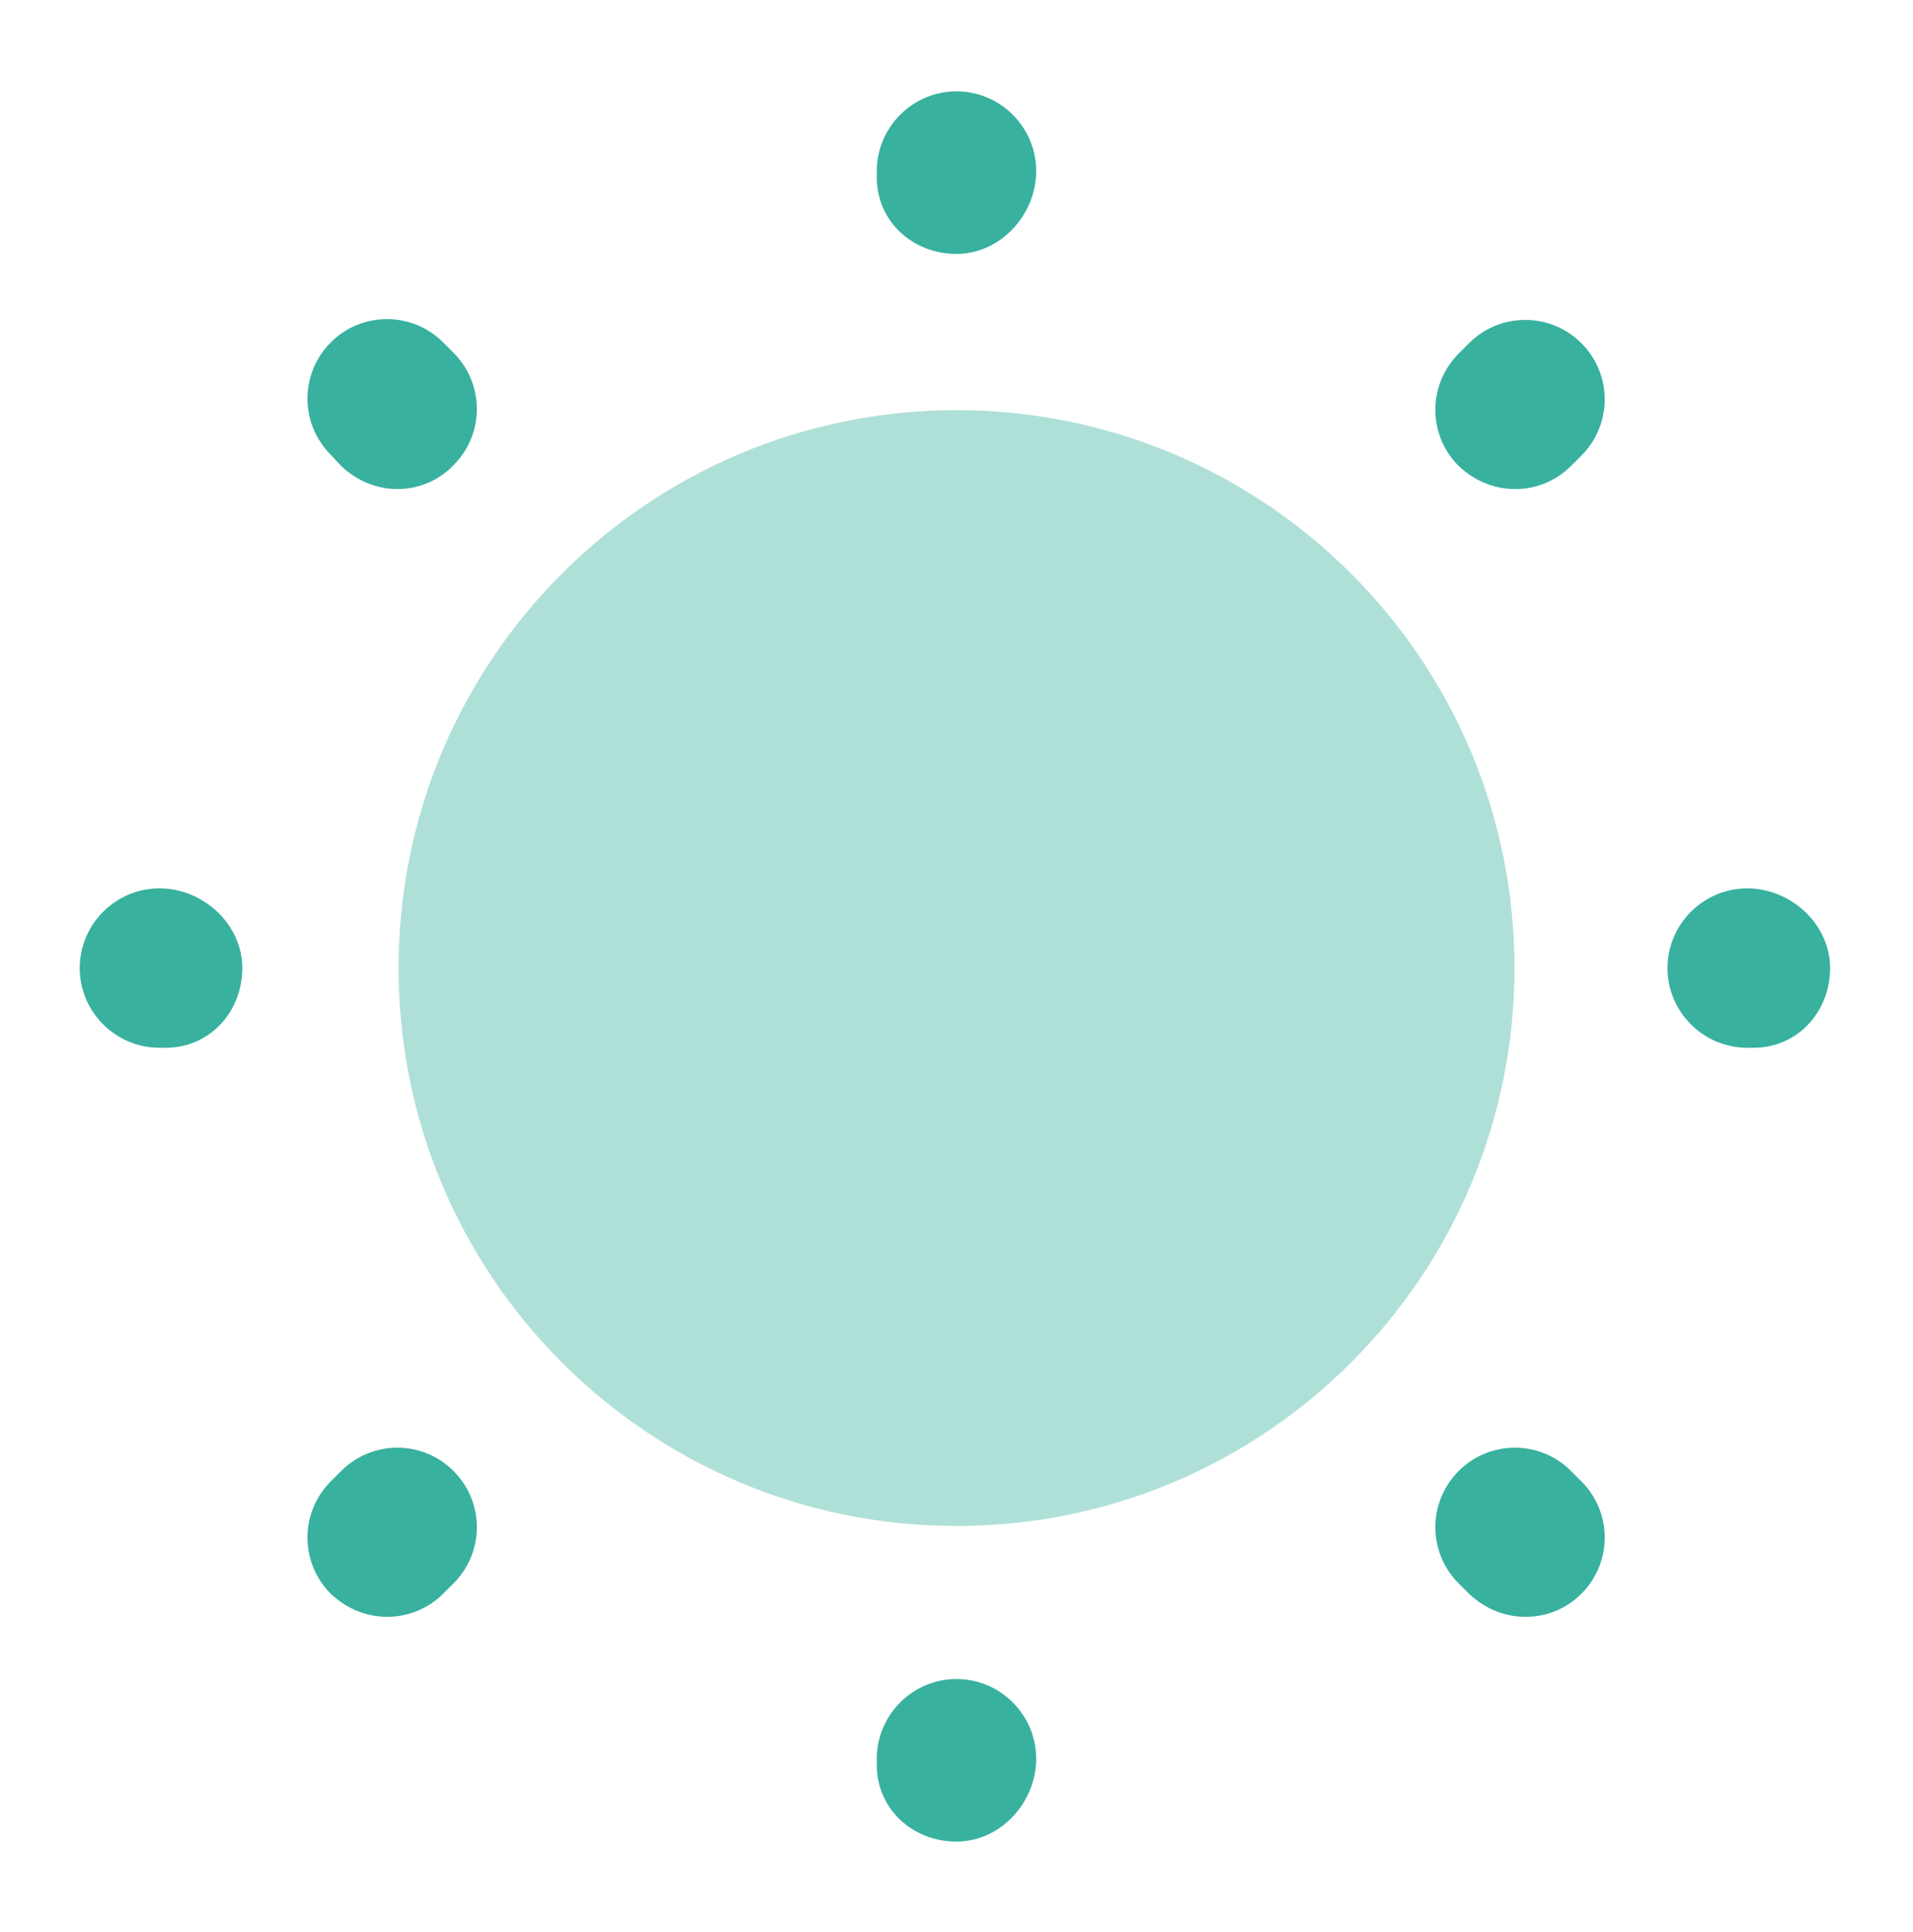 <?xml version="1.0" encoding="UTF-8"?> <svg xmlns="http://www.w3.org/2000/svg" width="100" height="101" viewBox="0 0 100 101" fill="none"><g clip-path="url(#clip0_120_1092)"><path opacity="0.4" d="M50 79.775C66.109 79.775 79.167 66.717 79.167 50.609C79.167 34.5 66.109 21.442 50 21.442C33.892 21.442 20.834 34.5 20.834 50.609C20.834 66.717 33.892 79.775 50 79.775Z" fill="#38B19F"></path><path d="M50 96.275C47.708 96.275 45.833 94.567 45.833 92.275V91.942C45.833 89.65 47.708 87.775 50 87.775C52.291 87.775 54.166 89.65 54.166 91.942C54.166 94.234 52.291 96.275 50 96.275ZM79.75 84.525C78.666 84.525 77.625 84.109 76.791 83.317L76.25 82.775C74.625 81.15 74.625 78.525 76.25 76.9C77.875 75.275 80.5 75.275 82.125 76.9L82.666 77.442C84.291 79.067 84.291 81.692 82.666 83.317C81.875 84.109 80.833 84.525 79.75 84.525ZM20.25 84.525C19.166 84.525 18.125 84.109 17.291 83.317C15.666 81.692 15.666 79.067 17.291 77.442L17.833 76.9C19.458 75.275 22.083 75.275 23.708 76.9C25.333 78.525 25.333 81.15 23.708 82.775L23.166 83.317C22.375 84.109 21.291 84.525 20.25 84.525ZM91.666 54.775H91.333C89.041 54.775 87.166 52.9 87.166 50.609C87.166 48.317 89.041 46.442 91.333 46.442C93.625 46.442 95.666 48.317 95.666 50.609C95.666 52.9 93.958 54.775 91.666 54.775ZM8.666 54.775H8.333C6.042 54.775 4.167 52.9 4.167 50.609C4.167 48.317 6.042 46.442 8.333 46.442C10.625 46.442 12.666 48.317 12.666 50.609C12.666 52.9 10.958 54.775 8.666 54.775ZM79.208 25.567C78.125 25.567 77.083 25.15 76.25 24.359C74.625 22.734 74.625 20.109 76.25 18.484L76.791 17.942C78.416 16.317 81.041 16.317 82.666 17.942C84.291 19.567 84.291 22.192 82.666 23.817L82.125 24.359C81.333 25.15 80.291 25.567 79.208 25.567ZM20.791 25.567C19.708 25.567 18.666 25.15 17.833 24.359L17.291 23.775C15.666 22.15 15.666 19.525 17.291 17.9C18.916 16.275 21.541 16.275 23.166 17.9L23.708 18.442C25.333 20.067 25.333 22.692 23.708 24.317C22.916 25.15 21.833 25.567 20.791 25.567ZM50 13.275C47.708 13.275 45.833 11.567 45.833 9.275V8.942C45.833 6.65 47.708 4.775 50 4.775C52.291 4.775 54.166 6.65 54.166 8.942C54.166 11.234 52.291 13.275 50 13.275Z" fill="#38B19F"></path></g><defs><clipPath id="clip0_120_1092"><rect width="100" height="100" fill="white" transform="translate(0 0.609)"></rect></clipPath></defs></svg> 